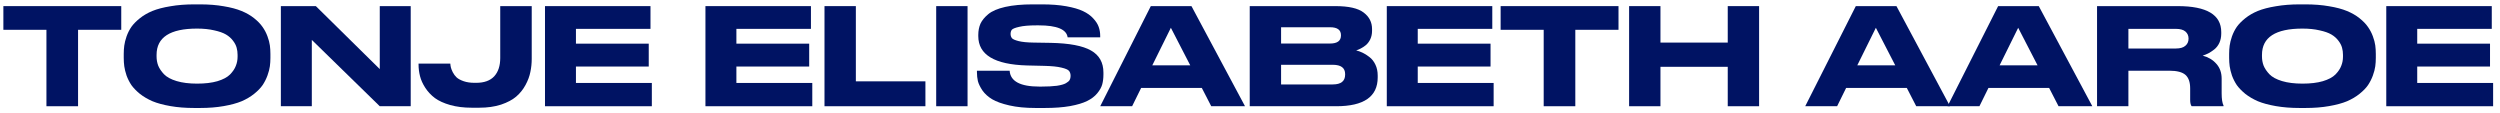 <svg width="353" height="16" viewBox="0 0 353 16" fill="none" xmlns="http://www.w3.org/2000/svg">
<path d="M6.557 15V4.208H0.477V0.864H17.121V4.208H11.022V15H6.557Z" fill="#001363"/>
<path d="M27.428 0.617H28.245C29.474 0.617 30.588 0.706 31.589 0.883C32.59 1.048 33.426 1.27 34.097 1.548C34.781 1.827 35.377 2.169 35.883 2.574C36.39 2.98 36.782 3.385 37.061 3.79C37.352 4.196 37.587 4.639 37.764 5.12C37.941 5.602 38.056 6.032 38.106 6.412C38.157 6.792 38.182 7.191 38.182 7.609V8.179C38.182 8.585 38.157 8.977 38.106 9.357C38.056 9.737 37.941 10.174 37.764 10.668C37.587 11.149 37.359 11.599 37.08 12.017C36.801 12.422 36.403 12.834 35.883 13.252C35.377 13.658 34.788 14.006 34.116 14.297C33.445 14.576 32.602 14.804 31.589 14.981C30.588 15.159 29.474 15.247 28.245 15.247H27.428C26.2 15.247 25.078 15.159 24.065 14.981C23.052 14.804 22.209 14.576 21.538 14.297C20.867 14.006 20.271 13.658 19.752 13.252C19.245 12.834 18.846 12.422 18.555 12.017C18.276 11.599 18.049 11.149 17.871 10.668C17.706 10.174 17.599 9.737 17.548 9.357C17.497 8.977 17.472 8.585 17.472 8.179V7.609C17.472 7.191 17.497 6.799 17.548 6.431C17.599 6.051 17.706 5.621 17.871 5.139C18.049 4.645 18.276 4.196 18.555 3.79C18.846 3.385 19.245 2.98 19.752 2.574C20.259 2.169 20.848 1.827 21.519 1.548C22.203 1.27 23.052 1.048 24.065 0.883C25.078 0.706 26.2 0.617 27.428 0.617ZM33.546 7.742C33.546 7.388 33.502 7.052 33.413 6.735C33.325 6.406 33.154 6.077 32.9 5.747C32.647 5.405 32.318 5.114 31.912 4.873C31.507 4.633 30.95 4.436 30.24 4.284C29.544 4.12 28.739 4.037 27.827 4.037C24.015 4.037 22.108 5.272 22.108 7.742V7.97C22.108 8.426 22.184 8.857 22.336 9.262C22.501 9.668 22.773 10.073 23.153 10.478C23.546 10.883 24.141 11.207 24.939 11.447C25.737 11.688 26.7 11.808 27.827 11.808C28.954 11.808 29.911 11.694 30.696 11.466C31.494 11.226 32.09 10.909 32.482 10.516C32.875 10.111 33.147 9.706 33.299 9.3C33.464 8.895 33.546 8.464 33.546 8.008V7.742Z" fill="#001363"/>
<path d="M39.658 0.864H44.598L53.623 9.756V0.864H57.993V15H53.623L44.028 5.633V15H39.658V0.864Z" fill="#001363"/>
<path d="M66.605 15.209C65.478 15.209 64.464 15.082 63.565 14.829C62.678 14.576 61.956 14.246 61.399 13.841C60.854 13.423 60.405 12.942 60.05 12.397C59.695 11.852 59.448 11.308 59.309 10.763C59.17 10.219 59.1 9.661 59.1 9.091V8.977H63.584C63.597 9.167 63.622 9.345 63.66 9.509C63.698 9.674 63.787 9.902 63.926 10.193C64.078 10.485 64.262 10.732 64.477 10.934C64.705 11.137 65.034 11.314 65.465 11.466C65.908 11.618 66.421 11.694 67.004 11.694H67.232C68.359 11.694 69.208 11.39 69.778 10.782C70.348 10.162 70.633 9.3 70.633 8.198V0.864H75.079V8.312C75.079 8.946 75.016 9.56 74.889 10.155C74.775 10.751 74.547 11.365 74.205 11.998C73.863 12.632 73.426 13.176 72.894 13.632C72.362 14.088 71.646 14.468 70.747 14.772C69.848 15.063 68.822 15.209 67.669 15.209H66.605Z" fill="#001363"/>
<path d="M76.953 0.864H91.849V4.075H81.323V6.165H91.602V9.395H81.323V11.713H92.039V15H76.953V0.864Z" fill="#001363"/>
<path d="M99.609 0.864H114.505V4.075H103.979V6.165H114.258V9.395H103.979V11.713H114.695V15H99.609V0.864Z" fill="#001363"/>
<path d="M116.419 0.864H120.846V11.485H130.669V15H116.419V0.864Z" fill="#001363"/>
<path d="M136.618 0.864V15H132.191V0.864H136.618Z" fill="#001363"/>
<path d="M146.209 15.247C144.803 15.247 143.575 15.127 142.523 14.886C141.472 14.646 140.661 14.354 140.091 14.012C139.521 13.67 139.065 13.258 138.723 12.777C138.394 12.283 138.179 11.84 138.077 11.447C137.989 11.055 137.944 10.636 137.944 10.193V9.984H142.561C142.663 11.479 144.062 12.226 146.76 12.226H147.026C147.913 12.226 148.648 12.188 149.23 12.112C149.813 12.024 150.237 11.903 150.503 11.751C150.769 11.599 150.947 11.447 151.035 11.295C151.124 11.13 151.168 10.941 151.168 10.725C151.168 10.421 151.092 10.181 150.94 10.003C150.788 9.826 150.434 9.674 149.876 9.547C149.319 9.408 148.515 9.326 147.463 9.3L145.031 9.243C140.433 9.117 138.134 7.736 138.134 5.101V4.93C138.134 4.348 138.236 3.822 138.438 3.353C138.654 2.885 139.021 2.435 139.54 2.004C140.072 1.561 140.87 1.219 141.934 0.978C142.998 0.738 144.297 0.617 145.829 0.617H147.14C148.432 0.617 149.572 0.706 150.56 0.883C151.548 1.061 152.334 1.289 152.916 1.567C153.512 1.846 153.993 2.188 154.36 2.593C154.74 2.999 155 3.404 155.139 3.809C155.279 4.202 155.348 4.626 155.348 5.082V5.272H150.75C150.598 4.145 149.237 3.581 146.665 3.581H146.361C145.297 3.581 144.48 3.651 143.91 3.79C143.34 3.917 142.992 4.056 142.865 4.208C142.751 4.36 142.694 4.557 142.694 4.797C142.694 5.025 142.758 5.222 142.884 5.386C143.011 5.538 143.328 5.678 143.834 5.804C144.341 5.931 145.05 6.001 145.962 6.013L148.337 6.051C150.985 6.102 152.891 6.463 154.056 7.134C155.222 7.793 155.804 8.832 155.804 10.25V10.516C155.804 11.036 155.747 11.504 155.633 11.922C155.519 12.328 155.285 12.745 154.93 13.176C154.576 13.607 154.101 13.968 153.505 14.259C152.923 14.55 152.118 14.791 151.092 14.981C150.079 15.159 148.888 15.247 147.52 15.247H146.209Z" fill="#001363"/>
<path d="M168.062 9.224L165.327 3.923L162.704 9.224H168.062ZM171.027 15L169.697 12.416H161.128L159.855 15H155.352L162.495 0.864H168.234L175.796 15H171.027Z" fill="#001363"/>
<path d="M176.462 15V0.864H188.565C190.44 0.864 191.77 1.168 192.555 1.776C193.34 2.372 193.733 3.144 193.733 4.094V4.36C193.733 4.791 193.651 5.184 193.486 5.538C193.321 5.88 193.112 6.159 192.859 6.374C192.606 6.577 192.365 6.735 192.137 6.849C191.922 6.963 191.706 7.052 191.491 7.115C191.795 7.191 192.093 7.299 192.384 7.438C192.688 7.578 193.011 7.78 193.353 8.046C193.708 8.312 193.993 8.673 194.208 9.129C194.423 9.573 194.531 10.085 194.531 10.668V10.934C194.531 13.645 192.58 15 188.679 15H176.462ZM187.805 3.847H180.889V6.146H187.805C188.831 6.146 189.344 5.766 189.344 5.006V4.968C189.344 4.221 188.831 3.847 187.805 3.847ZM188.185 9.148H180.889V11.922H188.185C189.35 11.922 189.933 11.46 189.933 10.535V10.459C189.933 9.585 189.35 9.148 188.185 9.148Z" fill="#001363"/>
<path d="M195.815 0.864H210.711V4.075H200.185V6.165H210.464V9.395H200.185V11.713H210.901V15H195.815V0.864Z" fill="#001363"/>
<path d="M217.969 15V4.208H211.889V0.864H228.533V4.208H222.434V15H217.969Z" fill="#001363"/>
<path d="M230.03 15V0.864H234.457V6.013H243.957V0.864H248.384V15H243.957V9.433H234.457V15H230.03Z" fill="#001363"/>
<path d="M267.608 9.224L264.872 3.923L262.25 9.224H267.608ZM270.572 15L269.242 12.416H260.673L259.4 15H254.897L262.041 0.864H267.779L275.341 15H270.572Z" fill="#001363"/>
<path d="M287.703 9.224L284.967 3.923L282.345 9.224H287.703ZM290.667 15L289.337 12.416H280.768L279.495 15H274.992L282.136 0.864H287.874L295.436 15H290.667Z" fill="#001363"/>
<path d="M300.53 4.075V6.849H307.237C307.832 6.849 308.275 6.723 308.567 6.469C308.871 6.216 309.023 5.88 309.023 5.462V5.443C309.023 5.038 308.877 4.709 308.586 4.455C308.294 4.202 307.845 4.075 307.237 4.075H300.53ZM300.53 9.984V15H296.103V0.864H307.503C311.594 0.864 313.64 2.087 313.64 4.531V4.759C313.64 5.228 313.551 5.659 313.374 6.051C313.196 6.431 312.956 6.742 312.652 6.982C312.36 7.21 312.082 7.394 311.816 7.533C311.562 7.66 311.296 7.768 311.018 7.856C311.803 8.059 312.443 8.439 312.937 8.996C313.443 9.554 313.697 10.257 313.697 11.105V13.176C313.697 13.974 313.785 14.55 313.963 14.905V15H309.46C309.32 14.823 309.251 14.525 309.251 14.107V12.473C309.251 11.599 309.029 10.966 308.586 10.573C308.142 10.181 307.382 9.984 306.306 9.984H300.53Z" fill="#001363"/>
<path d="M324.711 0.617H325.528C326.757 0.617 327.872 0.706 328.872 0.883C329.873 1.048 330.709 1.27 331.38 1.548C332.064 1.827 332.66 2.169 333.166 2.574C333.673 2.98 334.066 3.385 334.344 3.79C334.636 4.196 334.87 4.639 335.047 5.12C335.225 5.602 335.339 6.032 335.389 6.412C335.44 6.792 335.465 7.191 335.465 7.609V8.179C335.465 8.585 335.44 8.977 335.389 9.357C335.339 9.737 335.225 10.174 335.047 10.668C334.87 11.149 334.642 11.599 334.363 12.017C334.085 12.422 333.686 12.834 333.166 13.252C332.66 13.658 332.071 14.006 331.399 14.297C330.728 14.576 329.886 14.804 328.872 14.981C327.872 15.159 326.757 15.247 325.528 15.247H324.711C323.483 15.247 322.362 15.159 321.348 14.981C320.335 14.804 319.493 14.576 318.821 14.297C318.15 14.006 317.555 13.658 317.035 13.252C316.529 12.834 316.13 12.422 315.838 12.017C315.56 11.599 315.332 11.149 315.154 10.668C314.99 10.174 314.882 9.737 314.831 9.357C314.781 8.977 314.755 8.585 314.755 8.179V7.609C314.755 7.191 314.781 6.799 314.831 6.431C314.882 6.051 314.99 5.621 315.154 5.139C315.332 4.645 315.56 4.196 315.838 3.79C316.13 3.385 316.529 2.98 317.035 2.574C317.542 2.169 318.131 1.827 318.802 1.548C319.486 1.27 320.335 1.048 321.348 0.883C322.362 0.706 323.483 0.617 324.711 0.617ZM330.829 7.742C330.829 7.388 330.785 7.052 330.696 6.735C330.608 6.406 330.437 6.077 330.183 5.747C329.93 5.405 329.601 5.114 329.195 4.873C328.79 4.633 328.233 4.436 327.523 4.284C326.827 4.12 326.022 4.037 325.11 4.037C321.298 4.037 319.391 5.272 319.391 7.742V7.97C319.391 8.426 319.467 8.857 319.619 9.262C319.784 9.668 320.056 10.073 320.436 10.478C320.829 10.883 321.424 11.207 322.222 11.447C323.02 11.688 323.983 11.808 325.11 11.808C326.238 11.808 327.194 11.694 327.979 11.466C328.777 11.226 329.373 10.909 329.765 10.516C330.158 10.111 330.43 9.706 330.582 9.3C330.747 8.895 330.829 8.464 330.829 8.008V7.742Z" fill="#001363"/>
<path d="M336.942 0.864H351.838V4.075H341.312V6.165H351.591V9.395H341.312V11.713H352.028V15H336.942V0.864Z" fill="#001363"/>
</svg>
